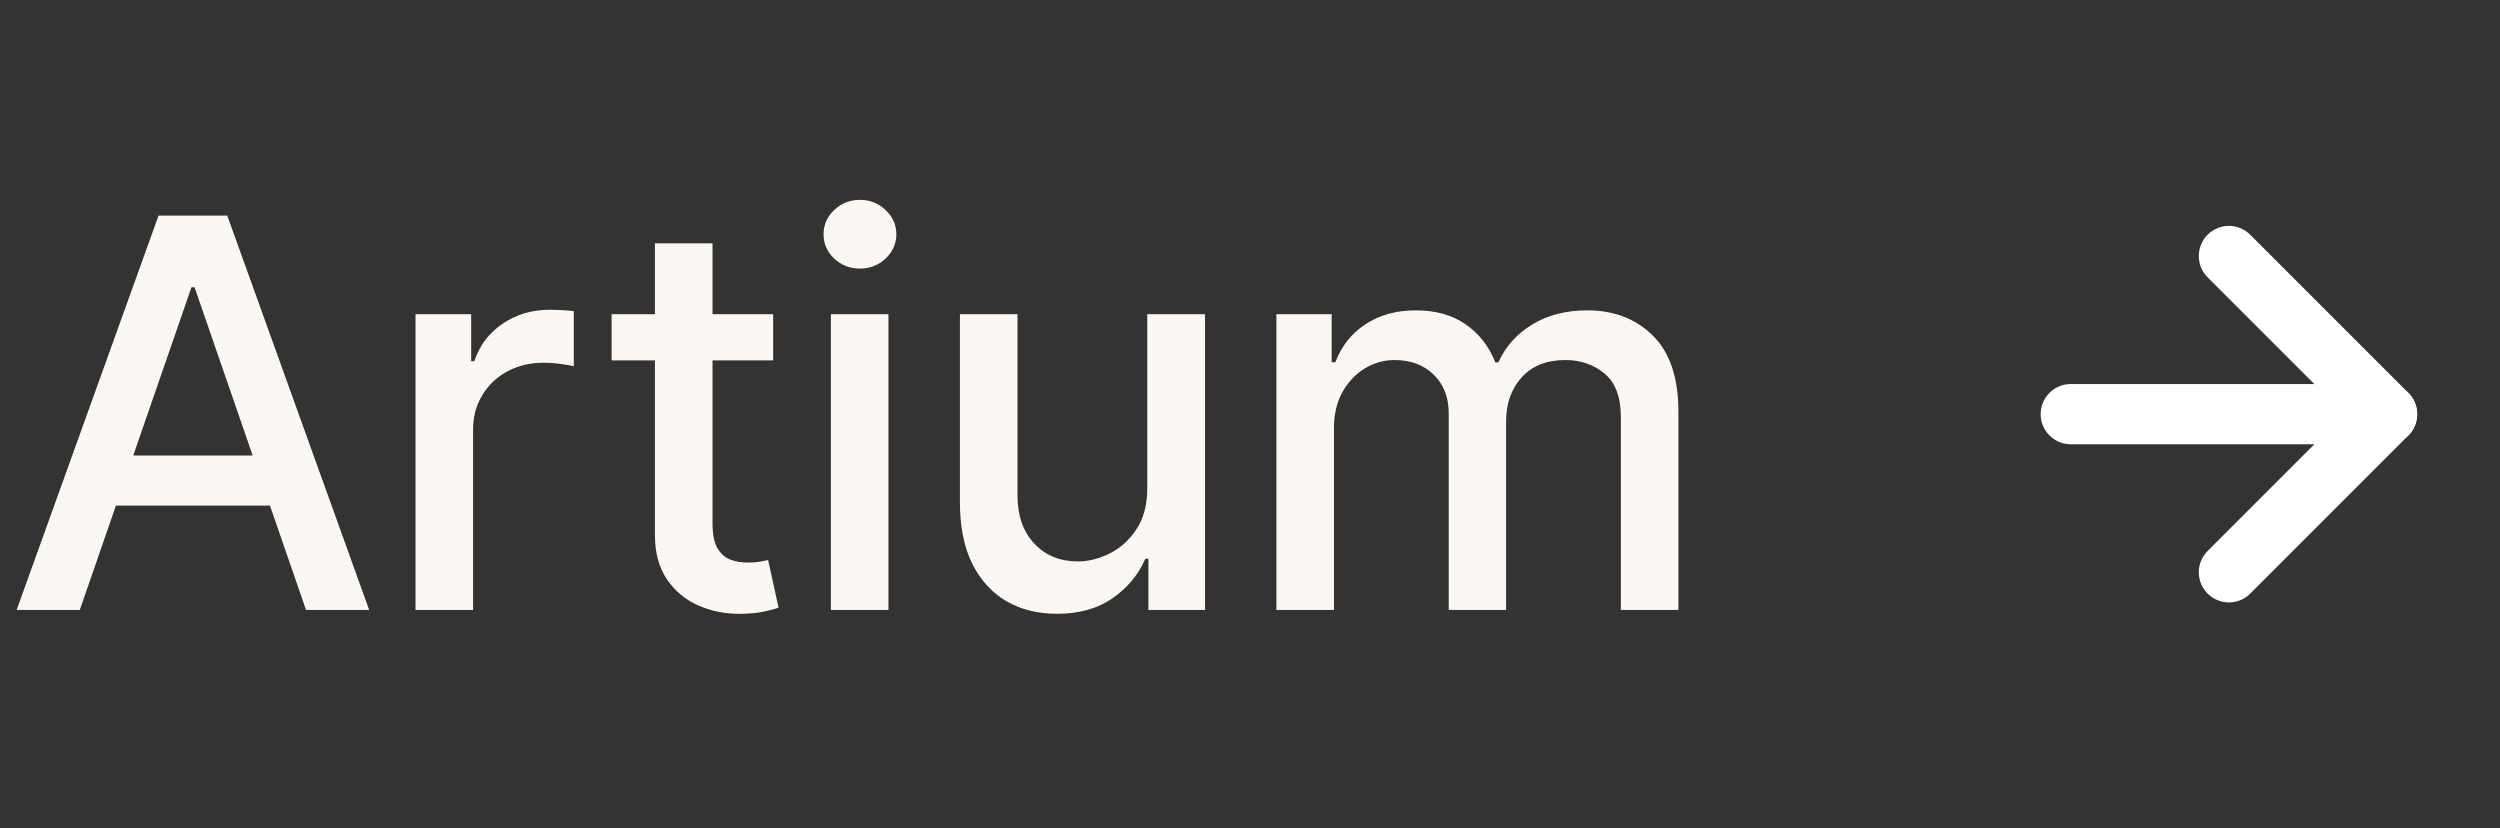 <svg width="166" height="55" viewBox="0 0 166 55" fill="none" xmlns="http://www.w3.org/2000/svg">
<rect x="0" y="0" width="166" height="55" fill="#333333" stroke="none"/>
<path d="M5.299 40.5H1.105L10.527 14.318H15.091L24.513 40.5H20.32L12.918 19.074H12.713L5.299 40.5ZM6.002 30.247H19.604V33.571H6.002V30.247ZM27.591 40.5V20.864H31.286V23.983H31.49C31.848 22.926 32.479 22.095 33.382 21.49C34.294 20.876 35.325 20.57 36.476 20.57C36.715 20.57 36.996 20.578 37.32 20.595C37.652 20.612 37.912 20.634 38.1 20.659V24.315C37.946 24.273 37.673 24.226 37.281 24.175C36.889 24.115 36.497 24.085 36.105 24.085C35.202 24.085 34.397 24.277 33.689 24.66C32.99 25.035 32.436 25.56 32.027 26.233C31.618 26.898 31.413 27.656 31.413 28.509V40.5H27.591ZM51.338 20.864V23.932H40.612V20.864H51.338ZM43.488 16.159H47.311V34.734C47.311 35.476 47.422 36.034 47.643 36.409C47.865 36.776 48.15 37.027 48.5 37.163C48.858 37.291 49.245 37.355 49.663 37.355C49.97 37.355 50.238 37.334 50.468 37.291C50.699 37.249 50.878 37.215 51.005 37.189L51.696 40.347C51.474 40.432 51.159 40.517 50.75 40.602C50.341 40.696 49.829 40.747 49.216 40.756C48.21 40.773 47.273 40.594 46.403 40.219C45.534 39.844 44.831 39.264 44.294 38.48C43.757 37.696 43.488 36.712 43.488 35.527V16.159ZM55.17 40.5V20.864H58.993V40.5H55.17ZM57.101 17.834C56.436 17.834 55.865 17.612 55.388 17.169C54.919 16.717 54.684 16.18 54.684 15.558C54.684 14.928 54.919 14.391 55.388 13.947C55.865 13.496 56.436 13.27 57.101 13.27C57.765 13.27 58.332 13.496 58.801 13.947C59.278 14.391 59.517 14.928 59.517 15.558C59.517 16.18 59.278 16.717 58.801 17.169C58.332 17.612 57.765 17.834 57.101 17.834ZM76.178 32.356V20.864H80.013V40.5H76.255V37.099H76.05C75.598 38.148 74.874 39.021 73.877 39.72C72.888 40.41 71.657 40.756 70.182 40.756C68.921 40.756 67.804 40.479 66.833 39.925C65.87 39.362 65.111 38.531 64.557 37.432C64.012 36.332 63.739 34.973 63.739 33.354V20.864H67.561V32.894C67.561 34.231 67.932 35.297 68.674 36.09C69.415 36.882 70.378 37.278 71.563 37.278C72.279 37.278 72.99 37.099 73.698 36.742C74.414 36.383 75.006 35.842 75.475 35.118C75.952 34.394 76.186 33.473 76.178 32.356ZM84.753 40.5V20.864H88.422V24.06H88.665C89.074 22.977 89.743 22.134 90.672 21.528C91.601 20.915 92.713 20.608 94.009 20.608C95.321 20.608 96.421 20.915 97.307 21.528C98.202 22.142 98.863 22.986 99.289 24.06H99.493C99.962 23.011 100.708 22.176 101.73 21.554C102.753 20.923 103.972 20.608 105.387 20.608C107.168 20.608 108.621 21.166 109.746 22.283C110.88 23.399 111.446 25.082 111.446 27.332V40.5H107.624V27.69C107.624 26.361 107.262 25.398 106.537 24.801C105.813 24.204 104.948 23.906 103.942 23.906C102.698 23.906 101.73 24.29 101.04 25.057C100.35 25.815 100.005 26.791 100.005 27.984V40.5H96.195V27.447C96.195 26.382 95.863 25.526 95.198 24.878C94.533 24.23 93.668 23.906 92.603 23.906C91.878 23.906 91.209 24.098 90.596 24.482C89.99 24.857 89.5 25.381 89.125 26.054C88.759 26.727 88.576 27.507 88.576 28.393V40.5H84.753Z" fill="#FBF8F4"/>
<path d="M137.5 27.5H158.5" stroke="white" stroke-width="4" stroke-linecap="round" stroke-linejoin="round"/>
<path d="M148 17L158.5 27.5L148 38" stroke="white" stroke-width="4" stroke-linecap="round" stroke-linejoin="round"/>
</svg>
